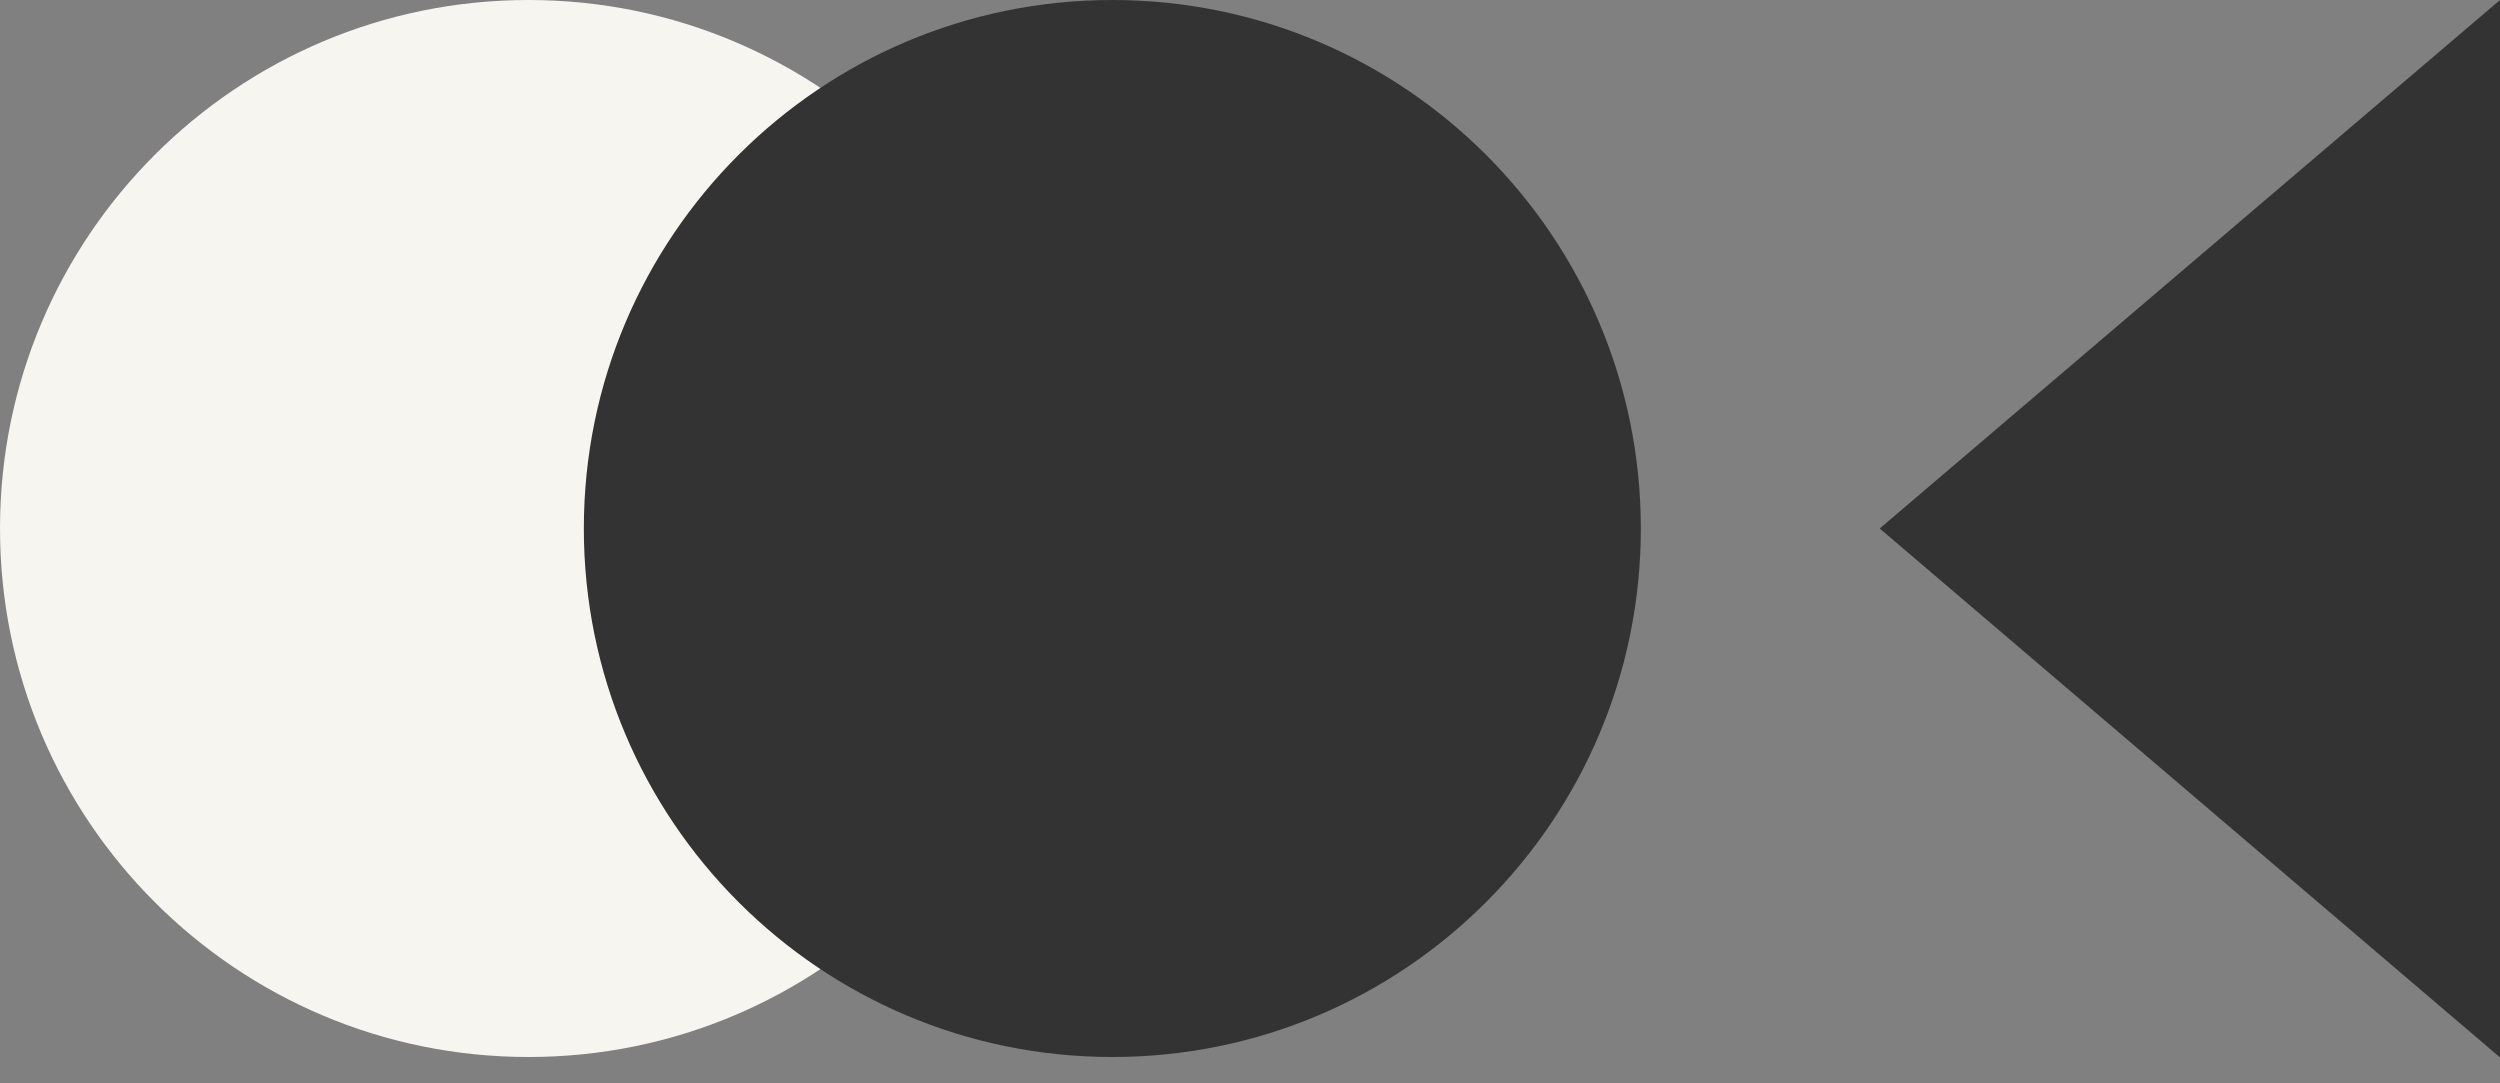 <svg width="60" height="26" viewBox="0 0 60 26" fill="none" xmlns="http://www.w3.org/2000/svg">
<rect x="0" y="0" width="60" height="26" fill="#808080" stroke="none"/>
<path d="M12.684 25.368C19.689 25.368 25.368 19.689 25.368 12.684C25.368 5.679 19.689 0 12.684 0C5.679 0 0 5.679 0 12.684C0 19.689 5.679 25.368 12.684 25.368Z" fill="#F7F5F0"/>
<path d="M26.696 25.368C33.701 25.368 39.38 19.689 39.38 12.684C39.38 5.679 33.701 0 26.696 0C19.691 0 14.012 5.679 14.012 12.684C14.012 19.689 19.691 25.368 26.696 25.368Z" fill="#333333"/>
<path d="M45.113 12.684L60 0V25.378L45.113 12.684Z" fill="#333333"/>
</svg>
